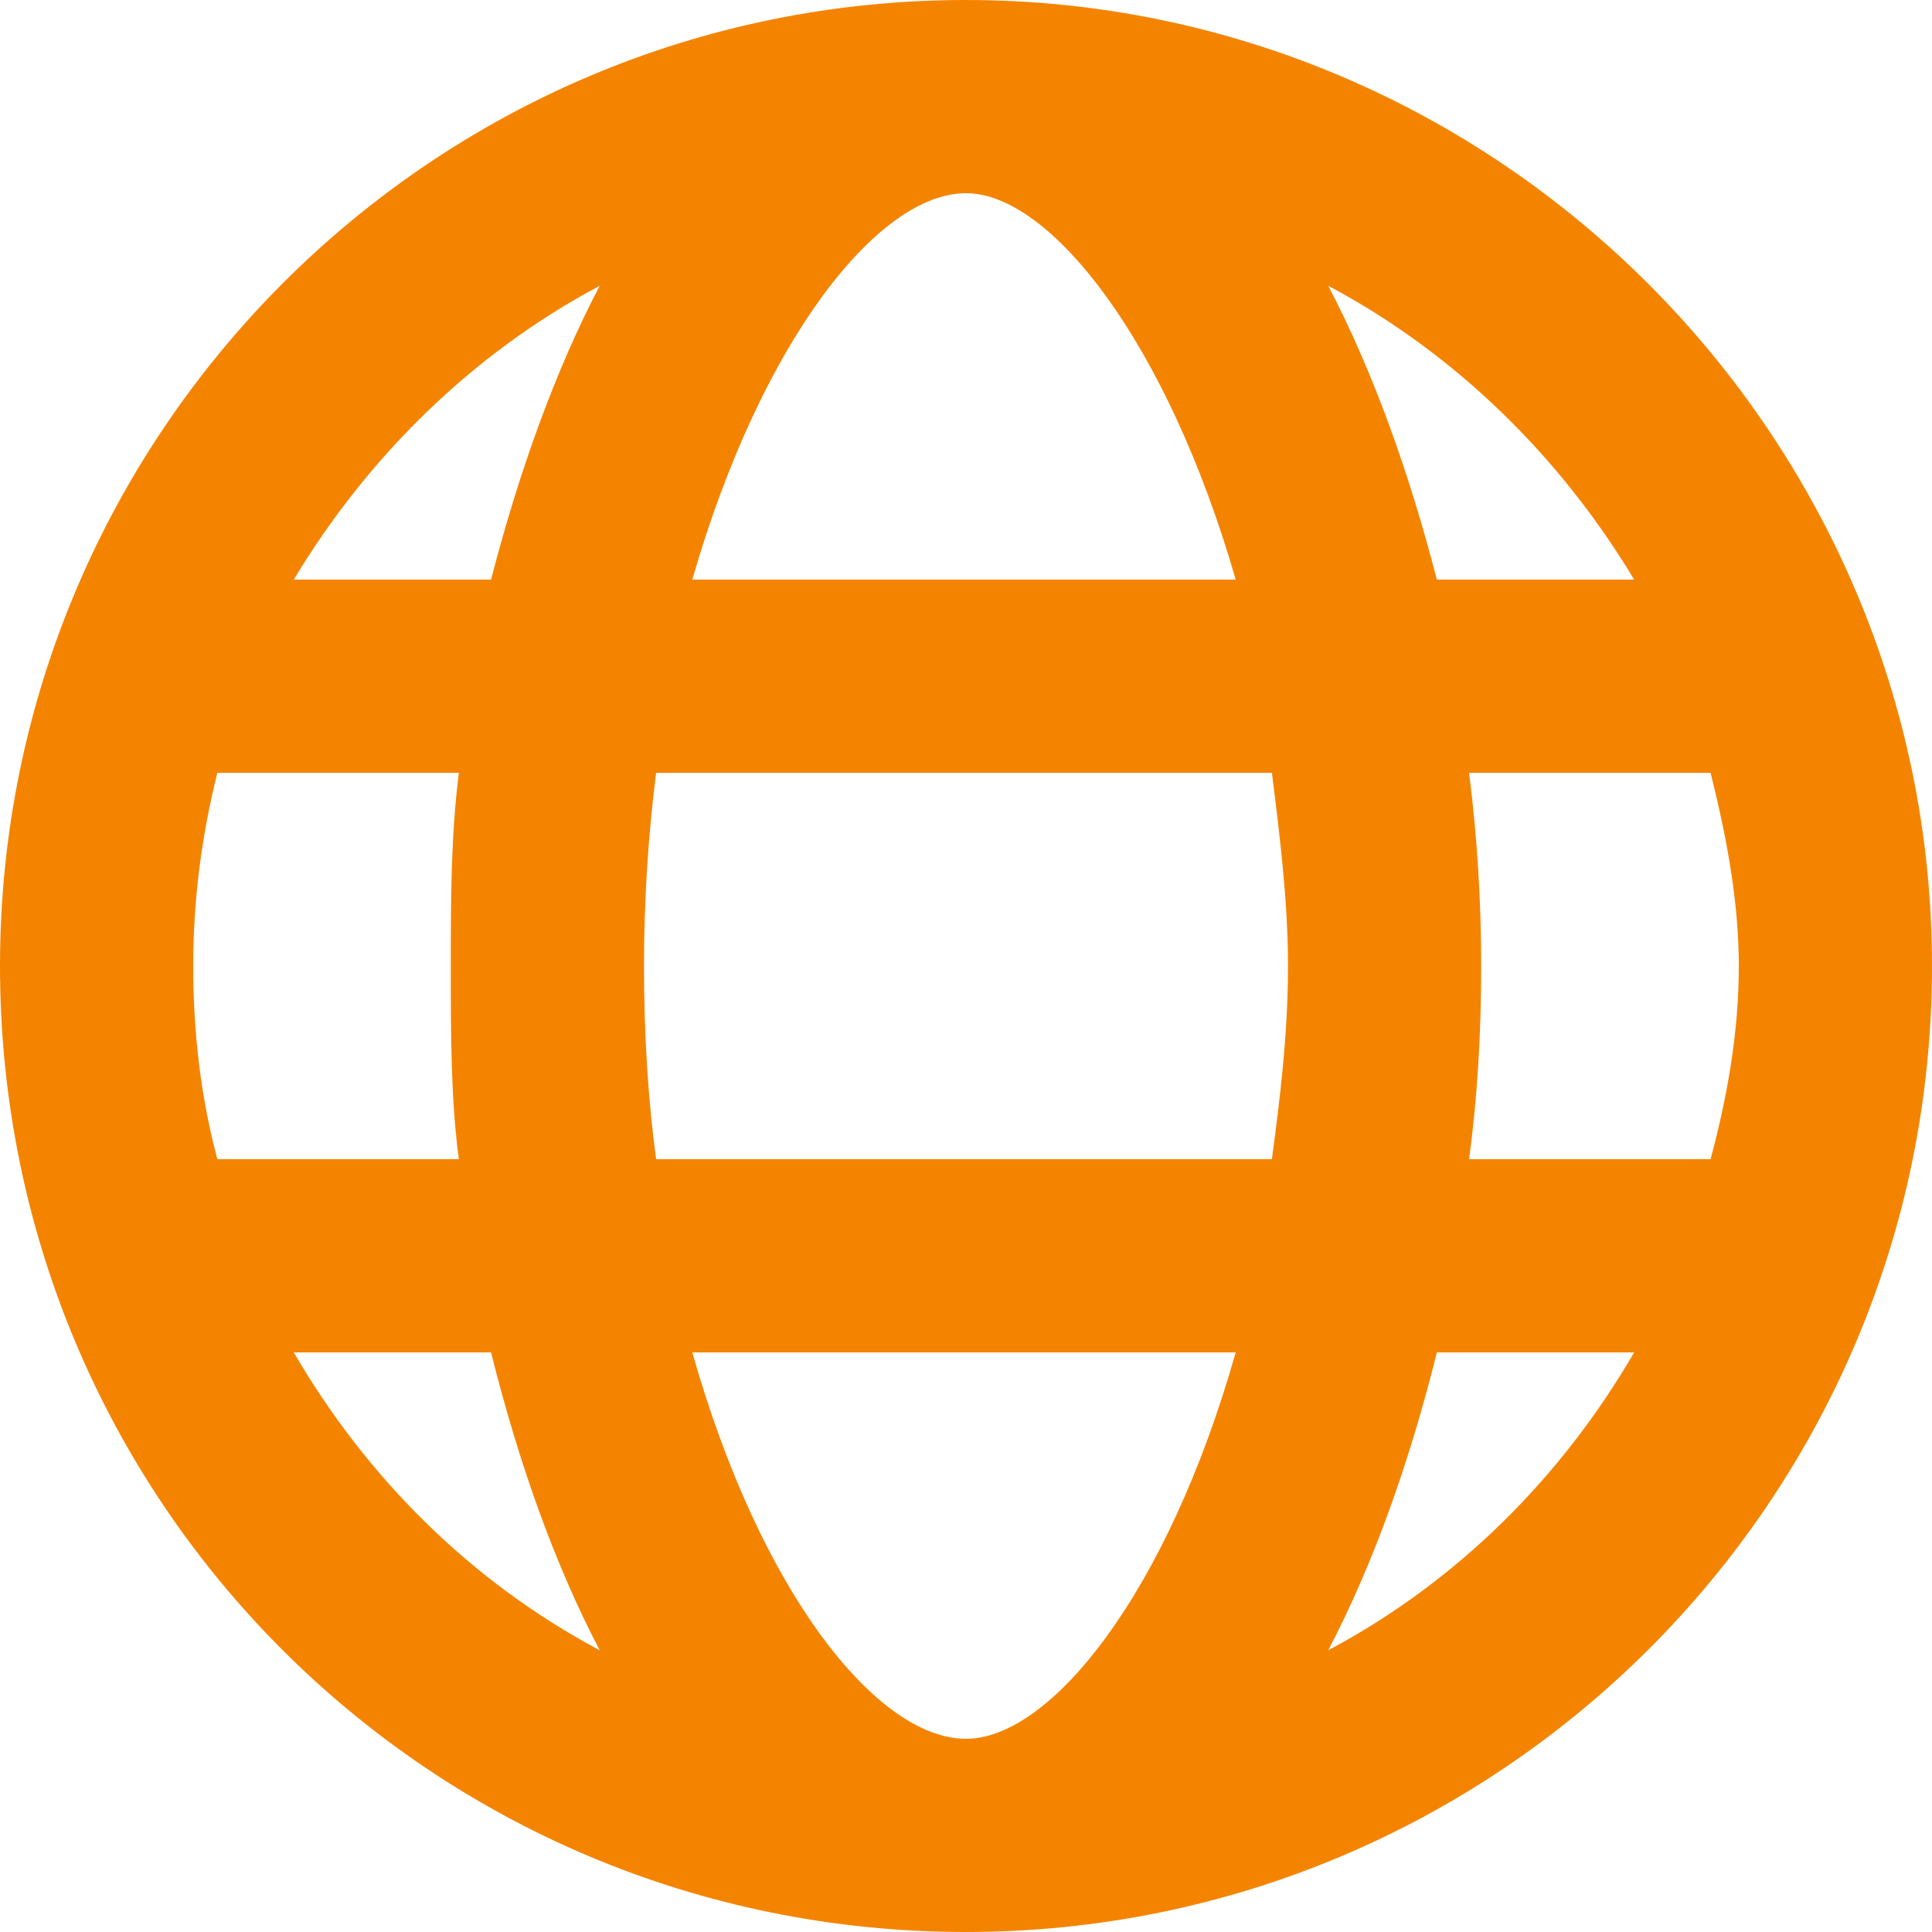 <svg width="30" height="30" viewBox="0 0 30 30" fill="none" xmlns="http://www.w3.org/2000/svg">
<path d="M15 0C23.25 0 30 6.75 30 15C30 23.312 23.25 30 15 30C6.688 30 0 23.312 0 15C0 6.75 6.688 0 15 0ZM25.375 9C24.25 7.125 22.625 5.5 20.625 4.438C21.312 5.75 21.875 7.312 22.312 9H25.375ZM20 15C20 14 19.875 13 19.75 12H10.188C10.062 13 10 14 10 15C10 16.062 10.062 17.062 10.188 18H19.75C19.875 17.062 20 16.062 20 15ZM15 27C16.312 27 18.125 24.75 19.188 21H10.75C11.812 24.75 13.625 27 15 27ZM10.75 9H19.188C18.125 5.312 16.312 3 15 3C13.625 3 11.812 5.312 10.75 9ZM9.312 4.438C7.312 5.5 5.688 7.125 4.562 9H7.625C8.062 7.312 8.625 5.75 9.312 4.438ZM3.375 12C3.125 13 3 14 3 15C3 16.062 3.125 17.062 3.375 18H7.125C7 17.062 7 16.062 7 15C7 14 7 13 7.125 12H3.375ZM4.562 21C5.688 22.938 7.312 24.562 9.312 25.625C8.625 24.312 8.062 22.75 7.625 21H4.562ZM20.625 25.625C22.625 24.562 24.25 22.938 25.375 21H22.312C21.875 22.75 21.312 24.312 20.625 25.625ZM26.562 18C26.812 17.062 27 16.062 27 15C27 14 26.812 13 26.562 12H22.812C22.938 13 23 14 23 15C23 16.062 22.938 17.062 22.812 18H26.562Z" fill="#F48400"></path>
</svg>
